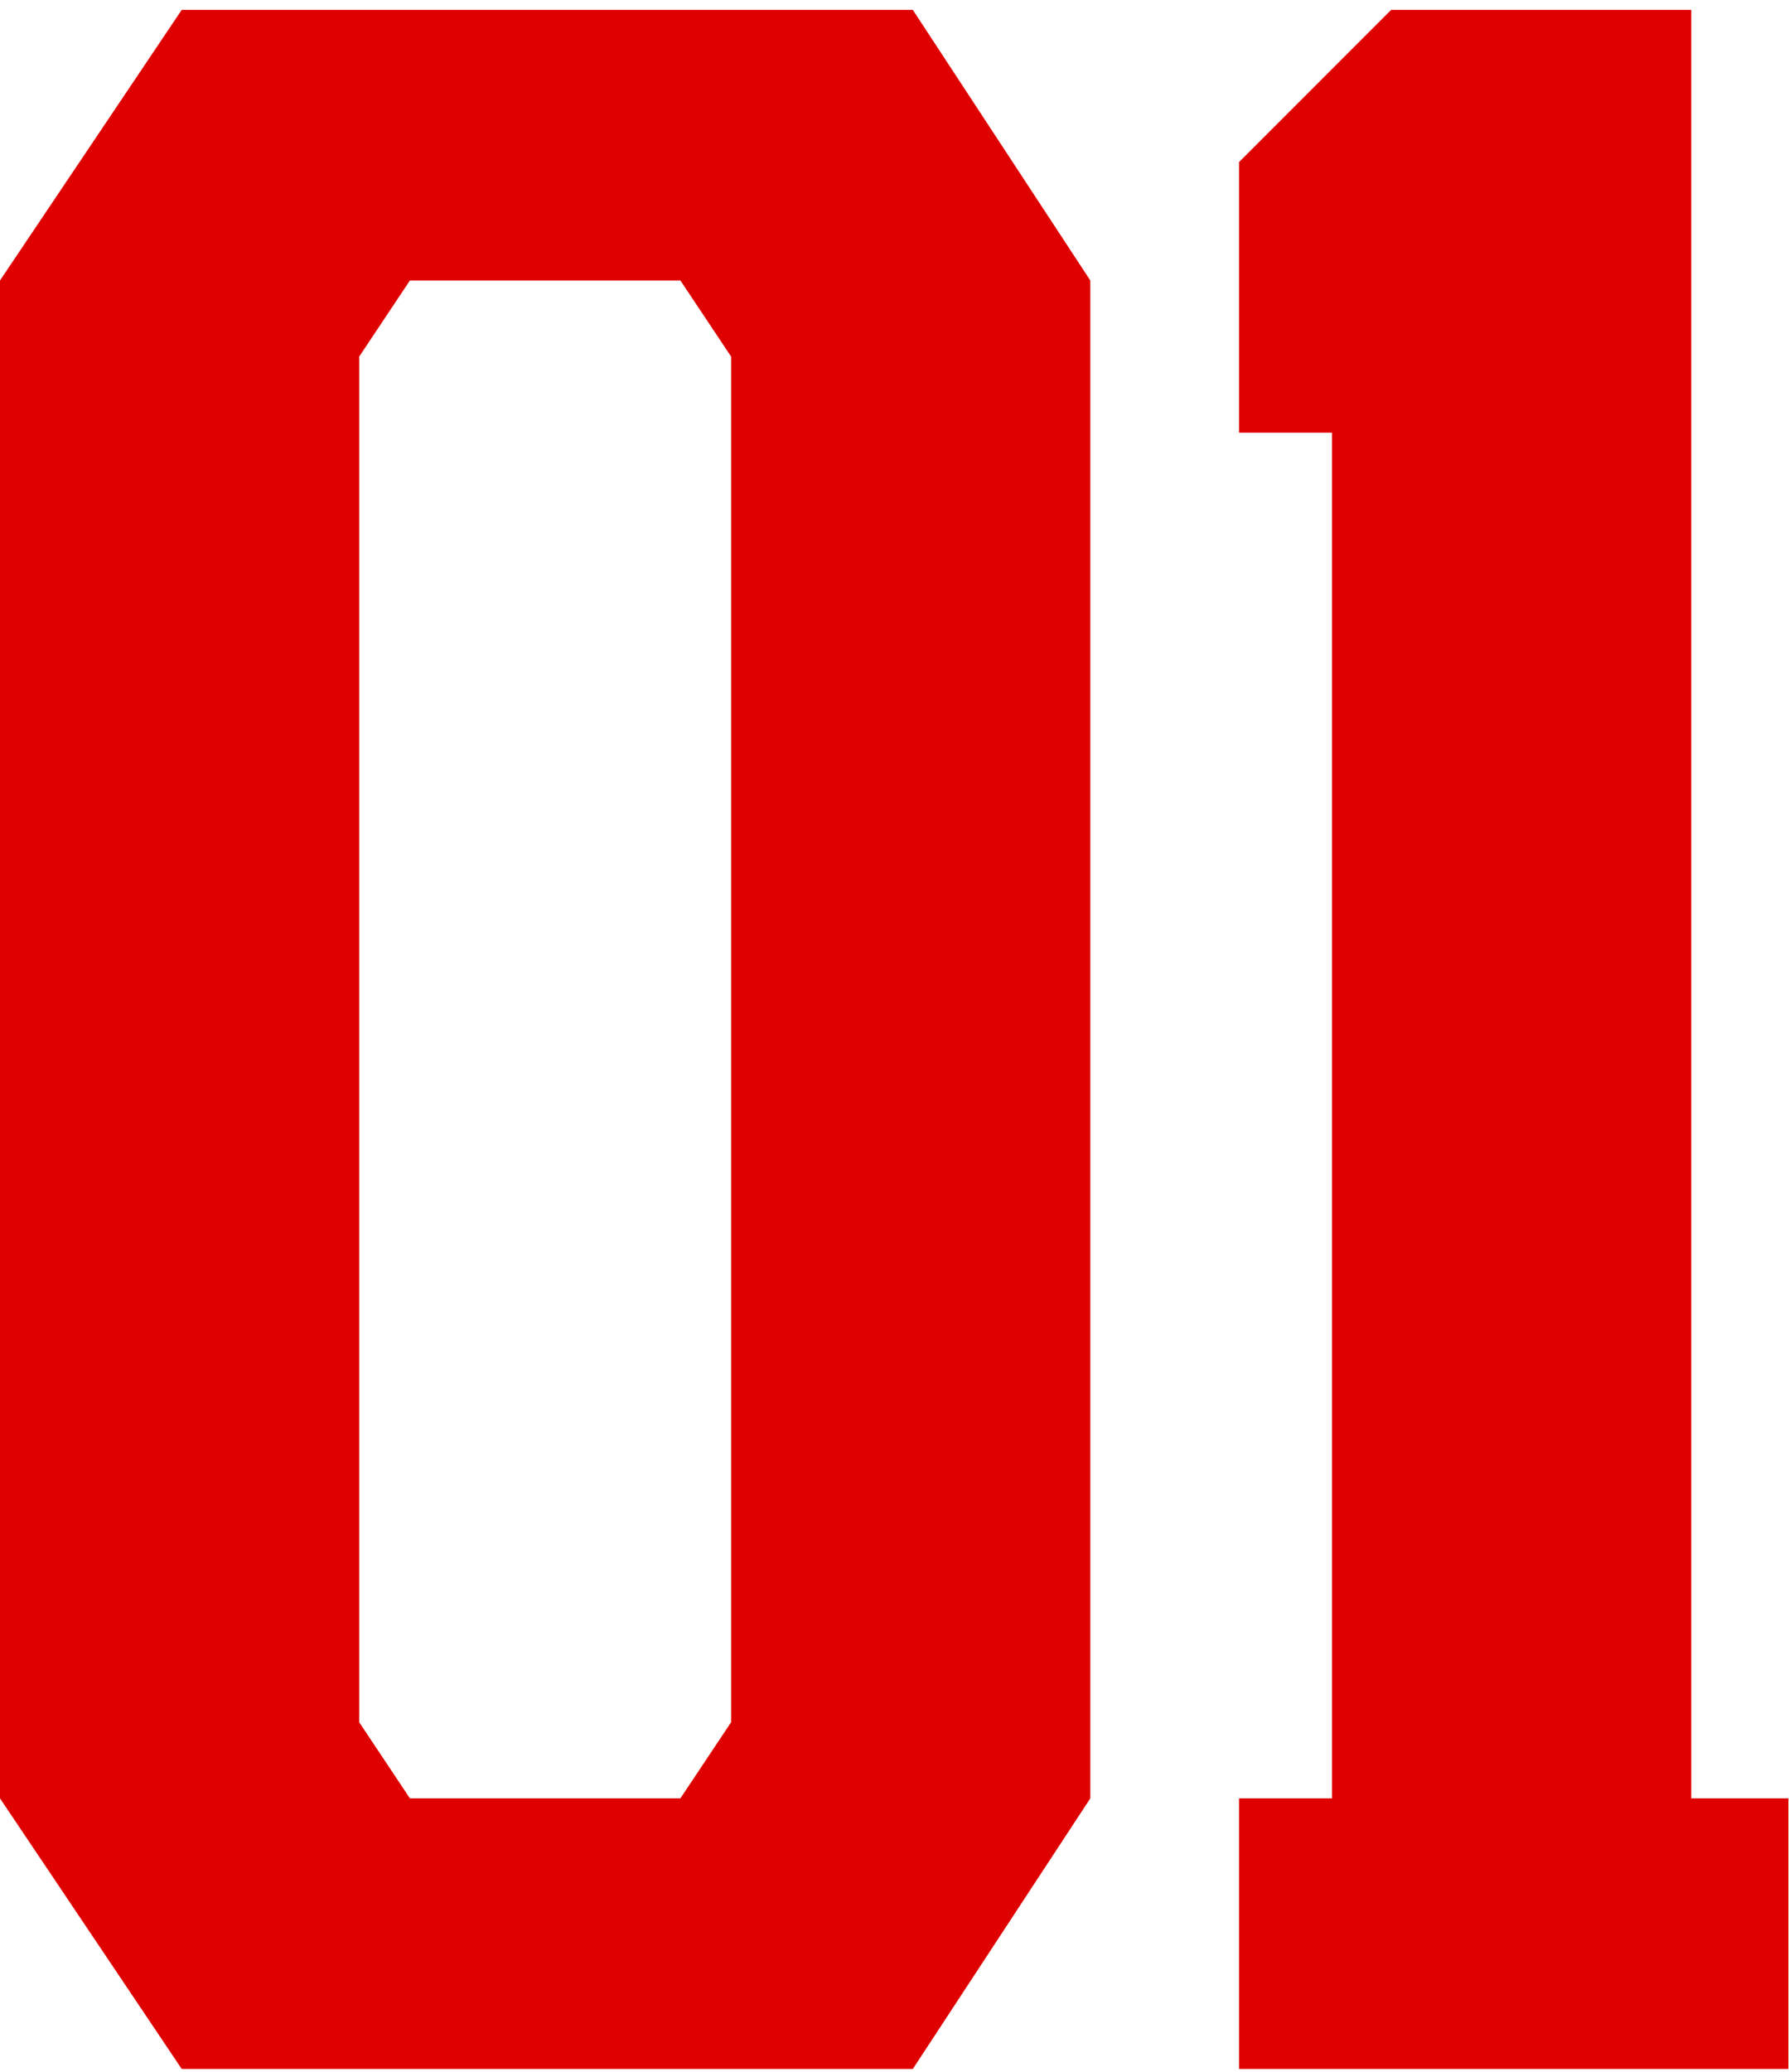 <svg width="127" height="147" viewBox="0 0 127 147" fill="none" xmlns="http://www.w3.org/2000/svg">
<path d="M64.8 0.7L77.4 19.9V127.6L64.8 146.8H12.9L0 127.6V19.9L12.9 0.7H64.8ZM51.9 25.3L48.3 19.9H29.1L25.5 25.3V122.2L29.1 127.6H48.3L51.9 122.2V25.3Z" fill="#DF0000"/>
<path d="M120.059 127.6H126.959V146.8H87.959V127.6H94.559V30.7H87.959V11.5L98.759 0.7H120.059V127.6Z" fill="#DF0000"/>
</svg>
